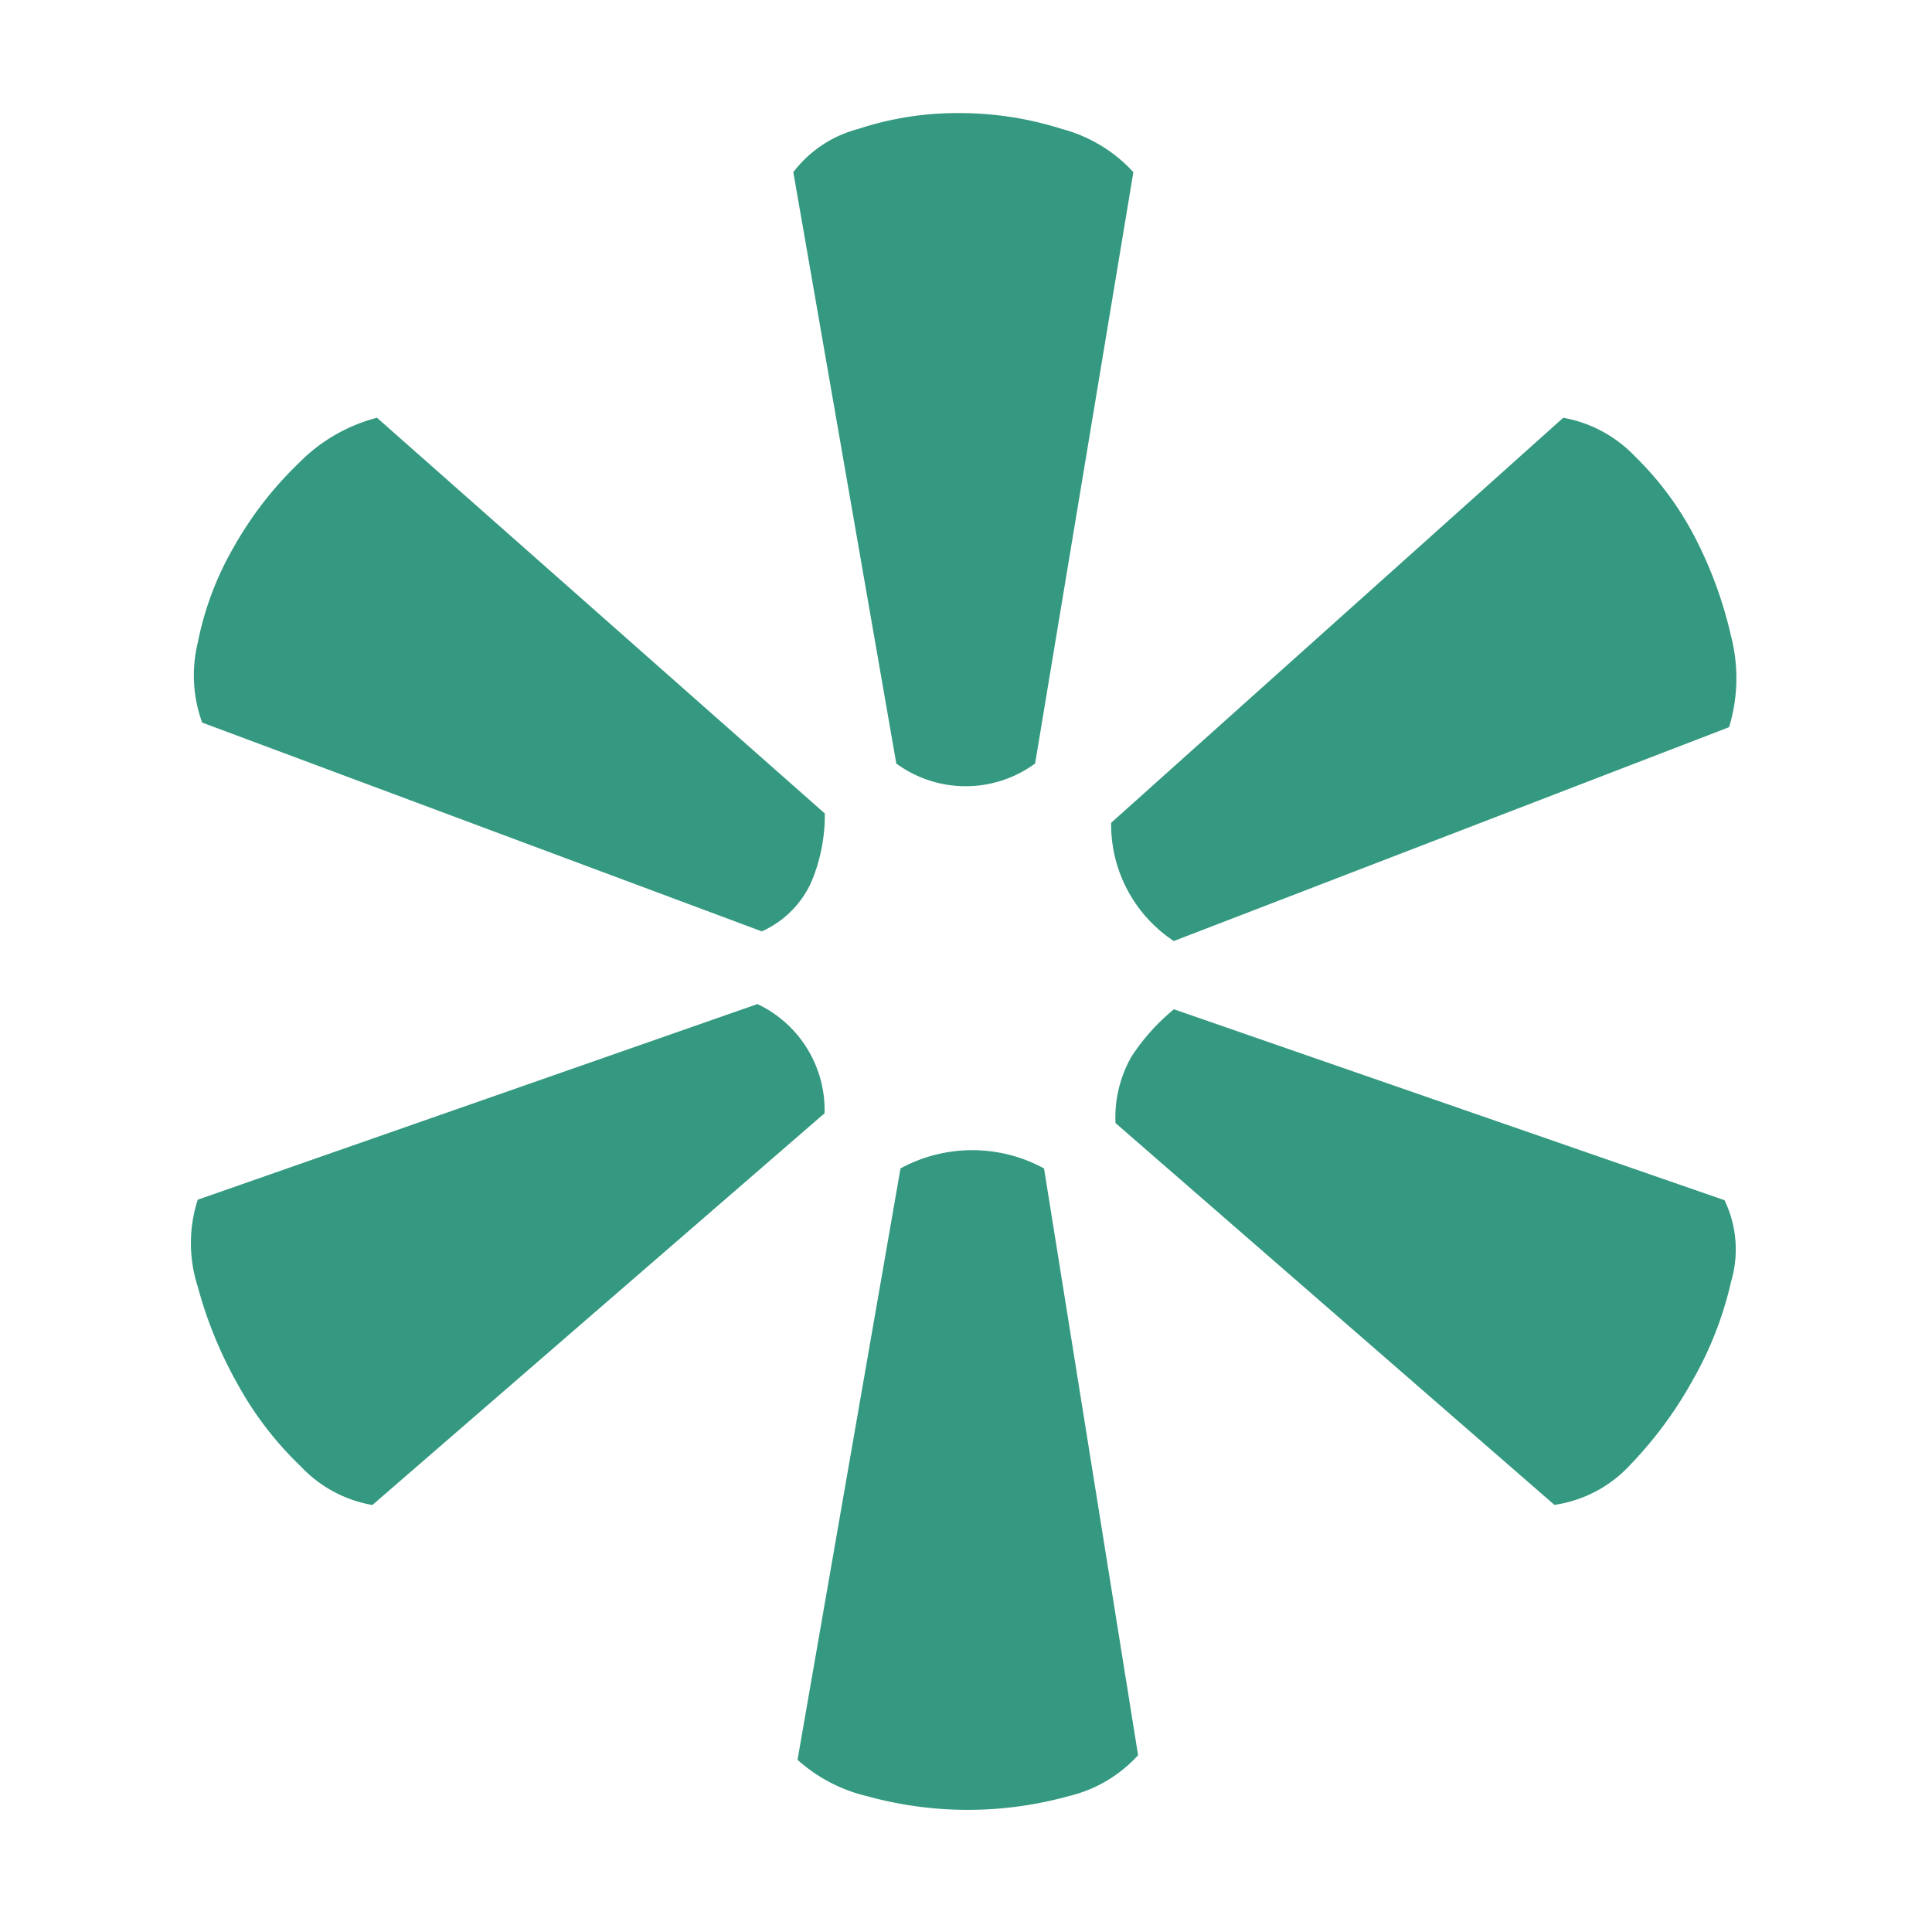 <svg id="Ebene_1" data-name="Ebene 1" xmlns="http://www.w3.org/2000/svg" width="35.278mm" height="35.278mm" viewBox="0 0 100 100"><path id="Pfad_141" data-name="Pfad 141" d="M19.275,77.899a6.647,6.647,0,0,1-3.711-2.003,17.651,17.651,0,0,1-3.256-4.238,21.83,21.83,0,0,1-2.074-5.066,7.333,7.333,0,0,1,0-4.495L39.206,51.97A6.074,6.074,0,0,1,42.68,57.621Zm-8.81-40.498a7.134,7.134,0,0,1-.231-4.123A16.051,16.051,0,0,1,12.09,28.334,18.781,18.781,0,0,1,15.455,23.98a8.739,8.739,0,0,1,4.058-2.357L42.693,42.107A8.951,8.951,0,0,1,42,45.639a5.093,5.093,0,0,1-2.568,2.569ZM41.062,8.91A6.197,6.197,0,0,1,44.42,6.675a16.375,16.375,0,0,1,5.214-.822,17.526,17.526,0,0,1,5.33.822A7.707,7.707,0,0,1,58.663,8.91L53.577,39.52a6.081,6.081,0,0,1-7.185,0ZM58.907,90.85A7.065,7.065,0,0,1,55.304,92.97a19.549,19.549,0,0,1-10.422,0,8.204,8.204,0,0,1-3.602-1.882l5.33-30.61a7.769,7.769,0,0,1,7.429,0ZM80.912,21.624A6.755,6.755,0,0,1,84.63,23.627a16.304,16.304,0,0,1,3.127,4.238A21.426,21.426,0,0,1,89.6,32.931a8.7,8.7,0,0,1-.103,4.707L60.756,48.708a7.23,7.23,0,0,1-3.243-6.12ZM89.26,62.122a5.856,5.856,0,0,1,.334,4.238,18.38,18.38,0,0,1-1.971,5.06,20.812,20.812,0,0,1-3.211,4.366,6.621,6.621,0,0,1-3.955,2.106L57.738,58.128a6.357,6.357,0,0,1,.822-3.429A10.745,10.745,0,0,1,60.763,52.24Z" fill="#349980"/></svg>